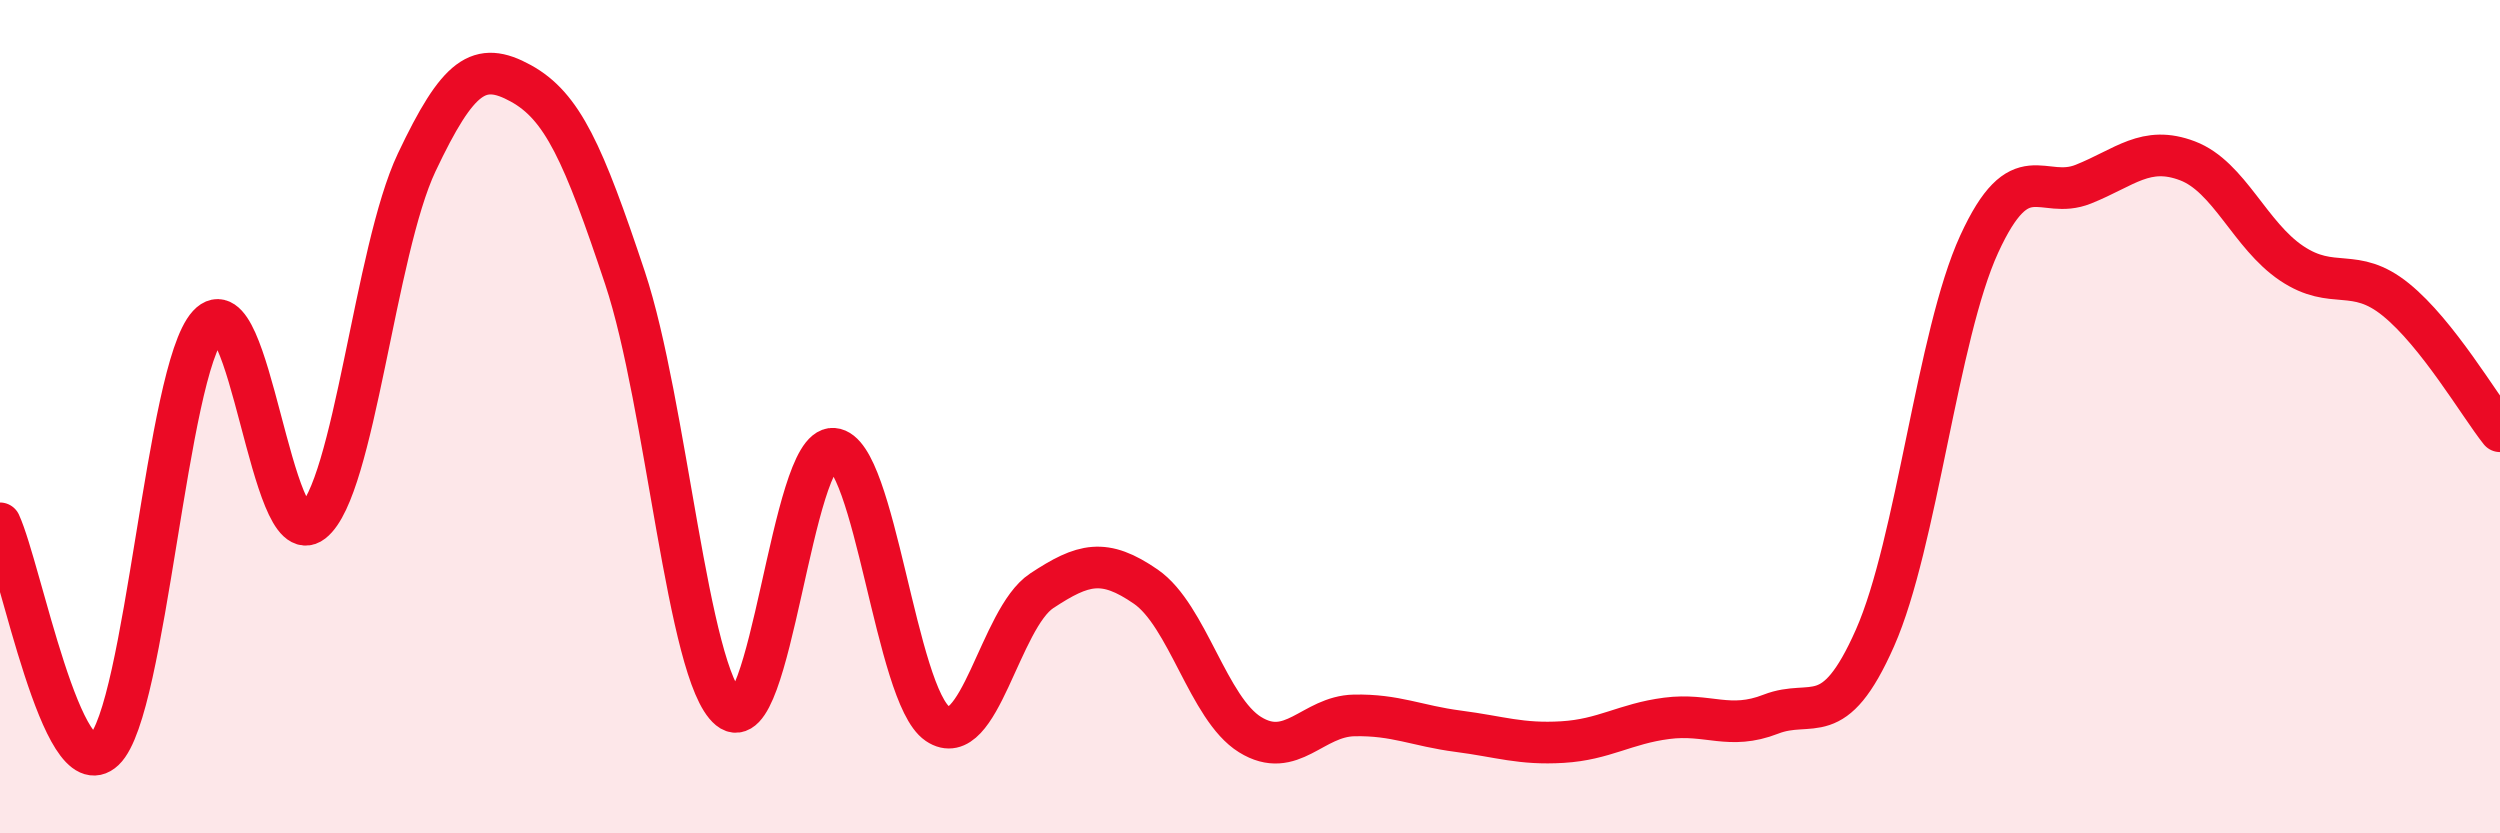 
    <svg width="60" height="20" viewBox="0 0 60 20" xmlns="http://www.w3.org/2000/svg">
      <path
        d="M 0,12.56 C 0.5,13.65 1.5,18.95 2.5,18 C 3.5,17.05 4,8.89 5,7.8 C 6,6.71 6.5,13.31 7.5,12.53 C 8.5,11.75 9,6.01 10,3.9 C 11,1.79 11.5,1.45 12.5,2 C 13.5,2.55 14,3.67 15,6.67 C 16,9.67 16.5,16.2 17.5,17.02 C 18.5,17.84 19,10.7 20,10.77 C 21,10.84 21.5,16.69 22.5,17.37 C 23.5,18.05 24,14.84 25,14.18 C 26,13.52 26.5,13.39 27.5,14.08 C 28.5,14.77 29,17.01 30,17.63 C 31,18.25 31.5,17.19 32.5,17.17 C 33.5,17.15 34,17.42 35,17.55 C 36,17.68 36.5,17.87 37.5,17.81 C 38.5,17.75 39,17.37 40,17.24 C 41,17.11 41.5,17.53 42.5,17.14 C 43.5,16.75 44,17.57 45,15.31 C 46,13.05 46.5,8.04 47.5,5.86 C 48.5,3.68 49,4.82 50,4.42 C 51,4.02 51.5,3.48 52.5,3.86 C 53.5,4.24 54,5.65 55,6.32 C 56,6.99 56.5,6.38 57.5,7.19 C 58.5,8 59.5,9.72 60,10.35L60 20L0 20Z"
        fill="#EB0A25"
        opacity="0.1"
        stroke-linecap="round"
        stroke-linejoin="round"
      />
      <path
        d="M 0,12.56 C 0.5,13.65 1.5,18.95 2.5,18 C 3.5,17.05 4,8.89 5,7.8 C 6,6.71 6.5,13.31 7.5,12.53 C 8.5,11.75 9,6.01 10,3.9 C 11,1.79 11.5,1.45 12.5,2 C 13.5,2.55 14,3.67 15,6.67 C 16,9.67 16.5,16.2 17.5,17.02 C 18.5,17.84 19,10.7 20,10.77 C 21,10.84 21.5,16.69 22.5,17.37 C 23.5,18.05 24,14.84 25,14.18 C 26,13.52 26.5,13.39 27.5,14.08 C 28.5,14.77 29,17.01 30,17.63 C 31,18.25 31.5,17.19 32.5,17.17 C 33.5,17.15 34,17.42 35,17.55 C 36,17.68 36.5,17.87 37.5,17.81 C 38.5,17.75 39,17.37 40,17.24 C 41,17.11 41.5,17.53 42.5,17.14 C 43.5,16.75 44,17.57 45,15.31 C 46,13.05 46.5,8.04 47.5,5.86 C 48.5,3.68 49,4.82 50,4.42 C 51,4.02 51.5,3.48 52.5,3.86 C 53.5,4.24 54,5.65 55,6.32 C 56,6.99 56.5,6.38 57.5,7.19 C 58.5,8 59.5,9.72 60,10.35"
        stroke="#EB0A25"
        stroke-width="1"
        fill="none"
        stroke-linecap="round"
        stroke-linejoin="round"
      />
    </svg>
  